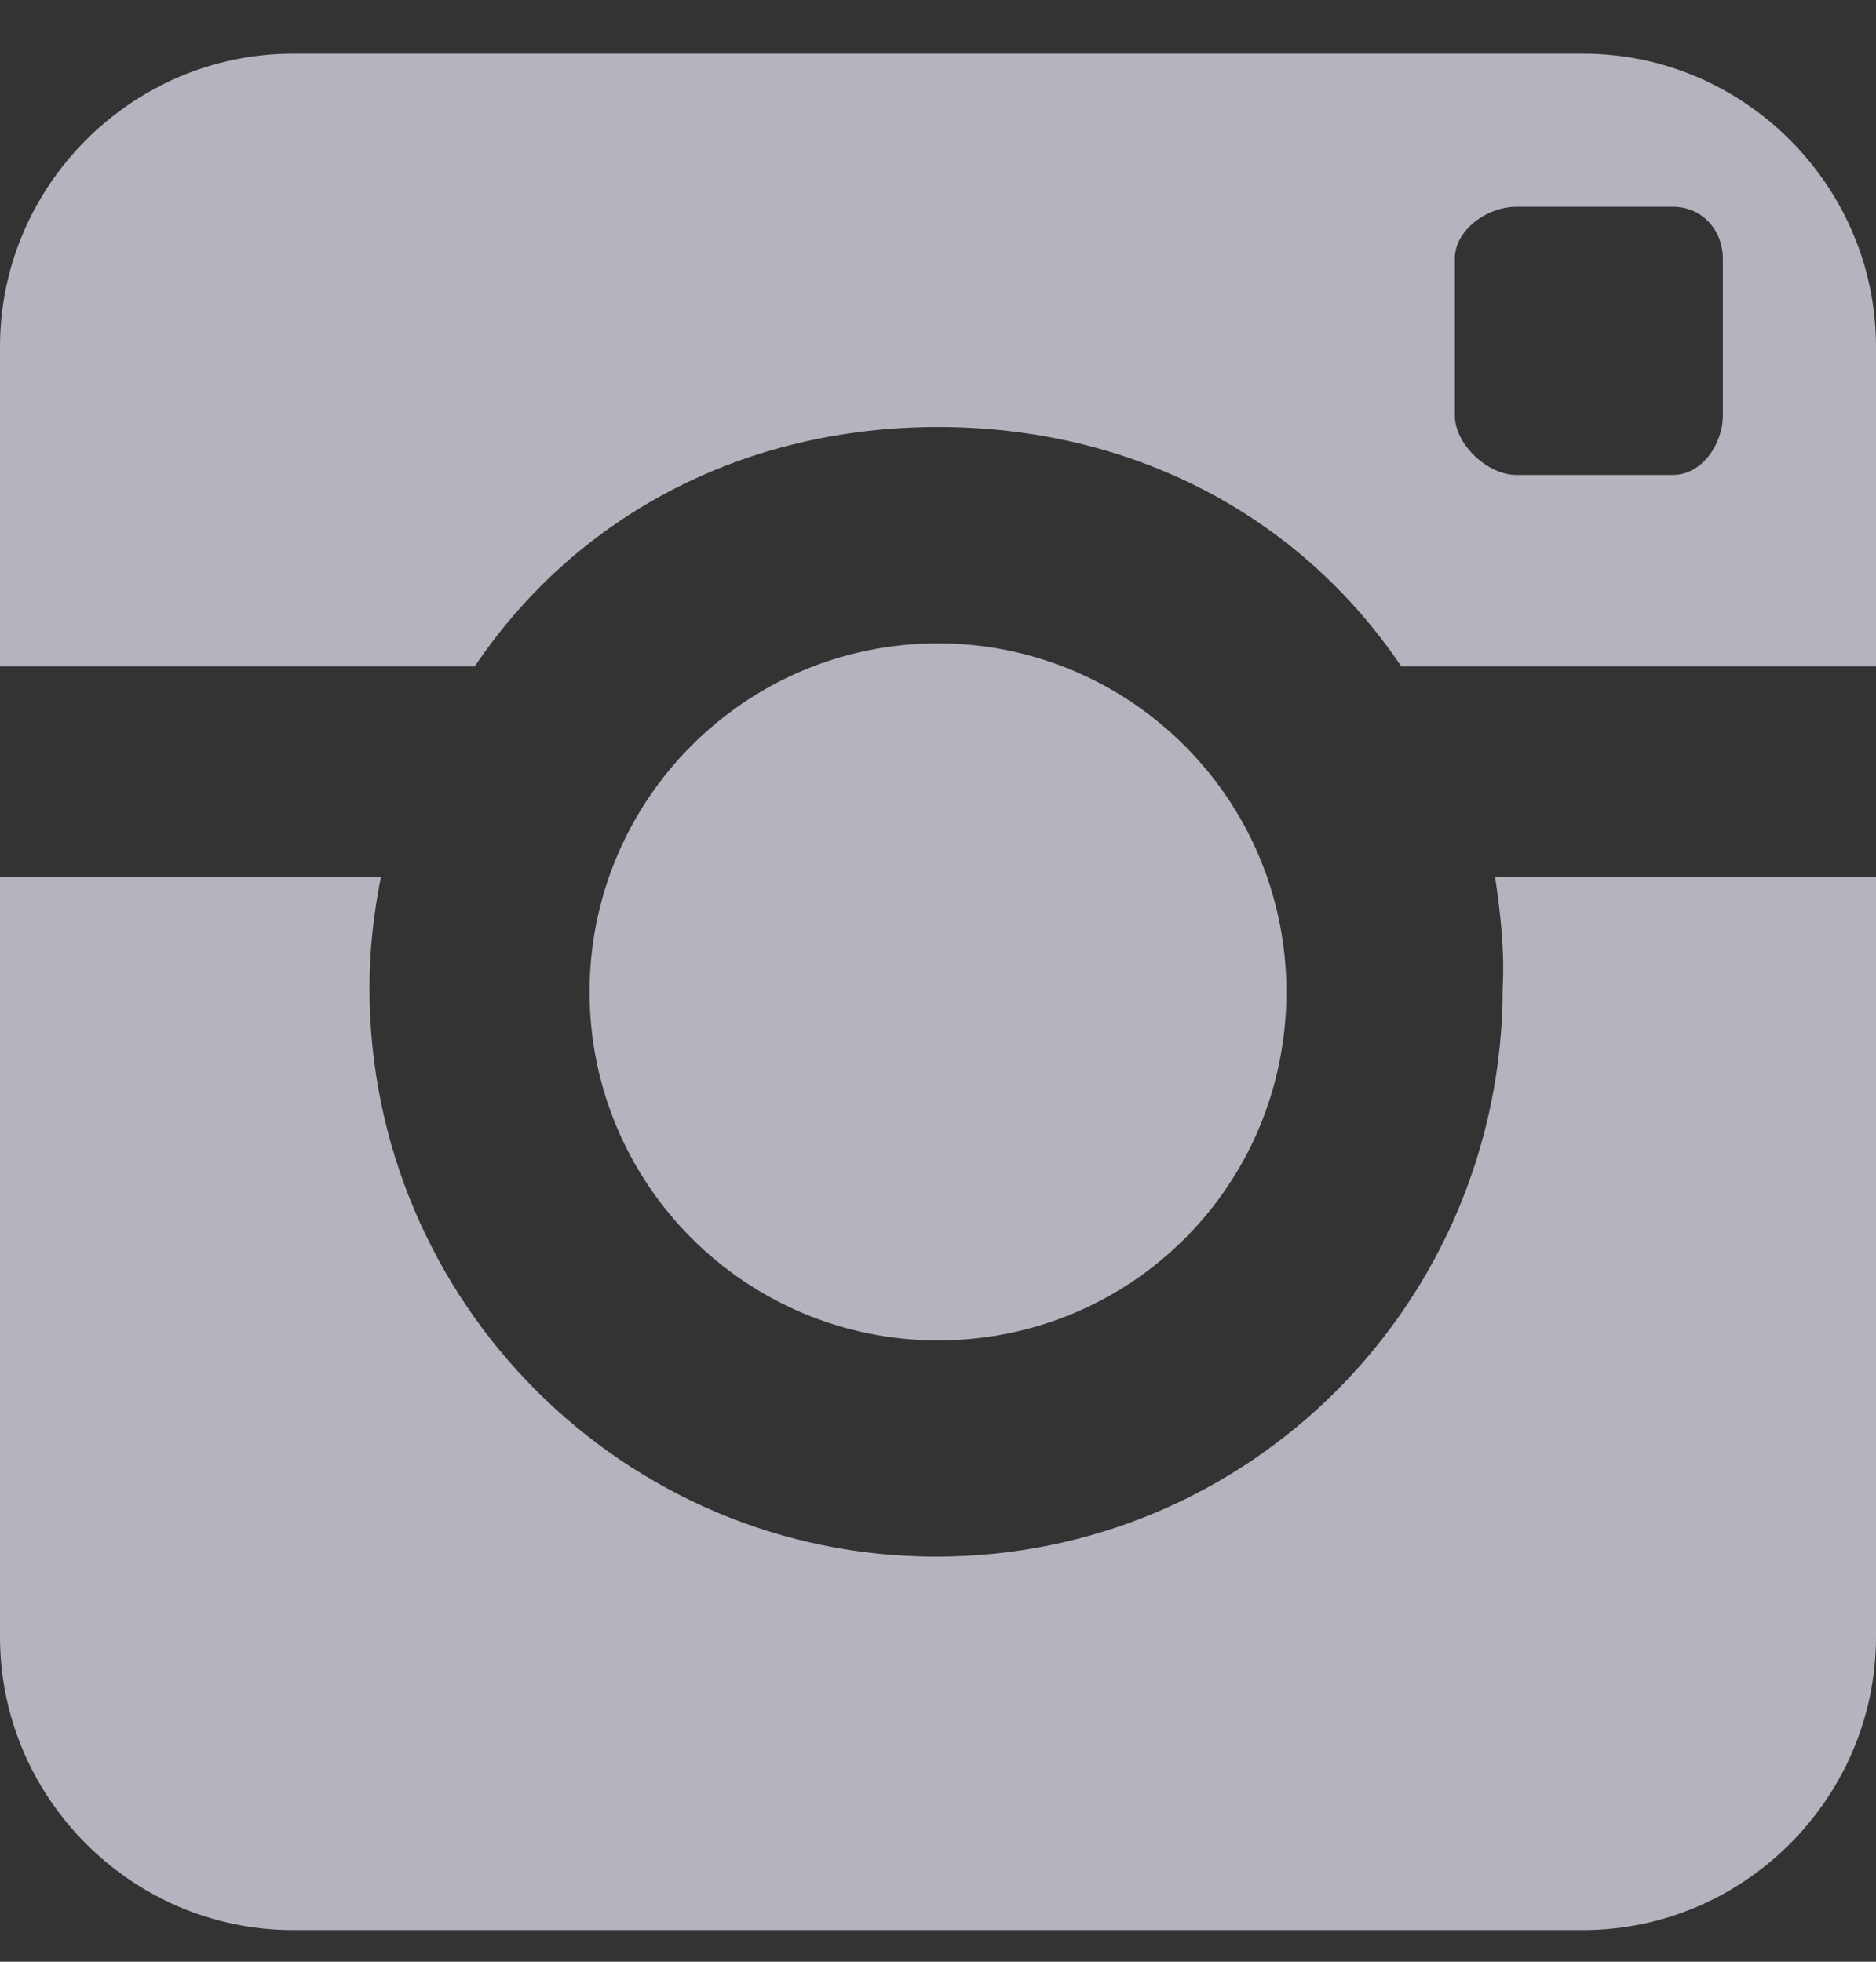 <svg width="22" height="23" viewBox="0 0 22 23" fill="none" xmlns="http://www.w3.org/2000/svg">
<rect x="0" y="0" width="22" height="23" fill="#333333" stroke="none"/>
<path d="M17.533 10.282H22V19.194C22 21.08 20.451 22.629 18.565 22.629H3.435C1.549 22.629 0 21.08 0 19.194V10.282H4.467C4.378 10.731 4.333 11.158 4.333 11.584C4.333 15.266 7.318 18.251 10.978 18.251C14.659 18.251 17.622 15.266 17.622 11.584C17.645 11.158 17.6 10.731 17.533 10.282ZM15.086 11.629C15.086 9.362 13.245 7.543 11 7.543C8.733 7.543 6.914 9.384 6.914 11.629C6.914 13.896 8.755 15.715 11 15.715C13.267 15.715 15.086 13.896 15.086 11.629ZM22 4.064V7.813H16.433C15.22 6.017 13.245 5.006 11 5.006C8.755 5.006 6.78 6.017 5.567 7.813H0V4.064C0 2.178 1.549 0.629 3.435 0.629H18.565C20.451 0.629 22 2.178 22 4.064ZM20.204 3.031C20.204 2.694 19.957 2.425 19.62 2.425H17.78C17.443 2.425 17.061 2.694 17.061 3.031V4.872C17.061 5.208 17.443 5.568 17.78 5.568H19.62C19.957 5.568 20.204 5.208 20.204 4.872V3.031Z" fill="#F0F1FF" fill-opacity="0.68"/>
</svg>
